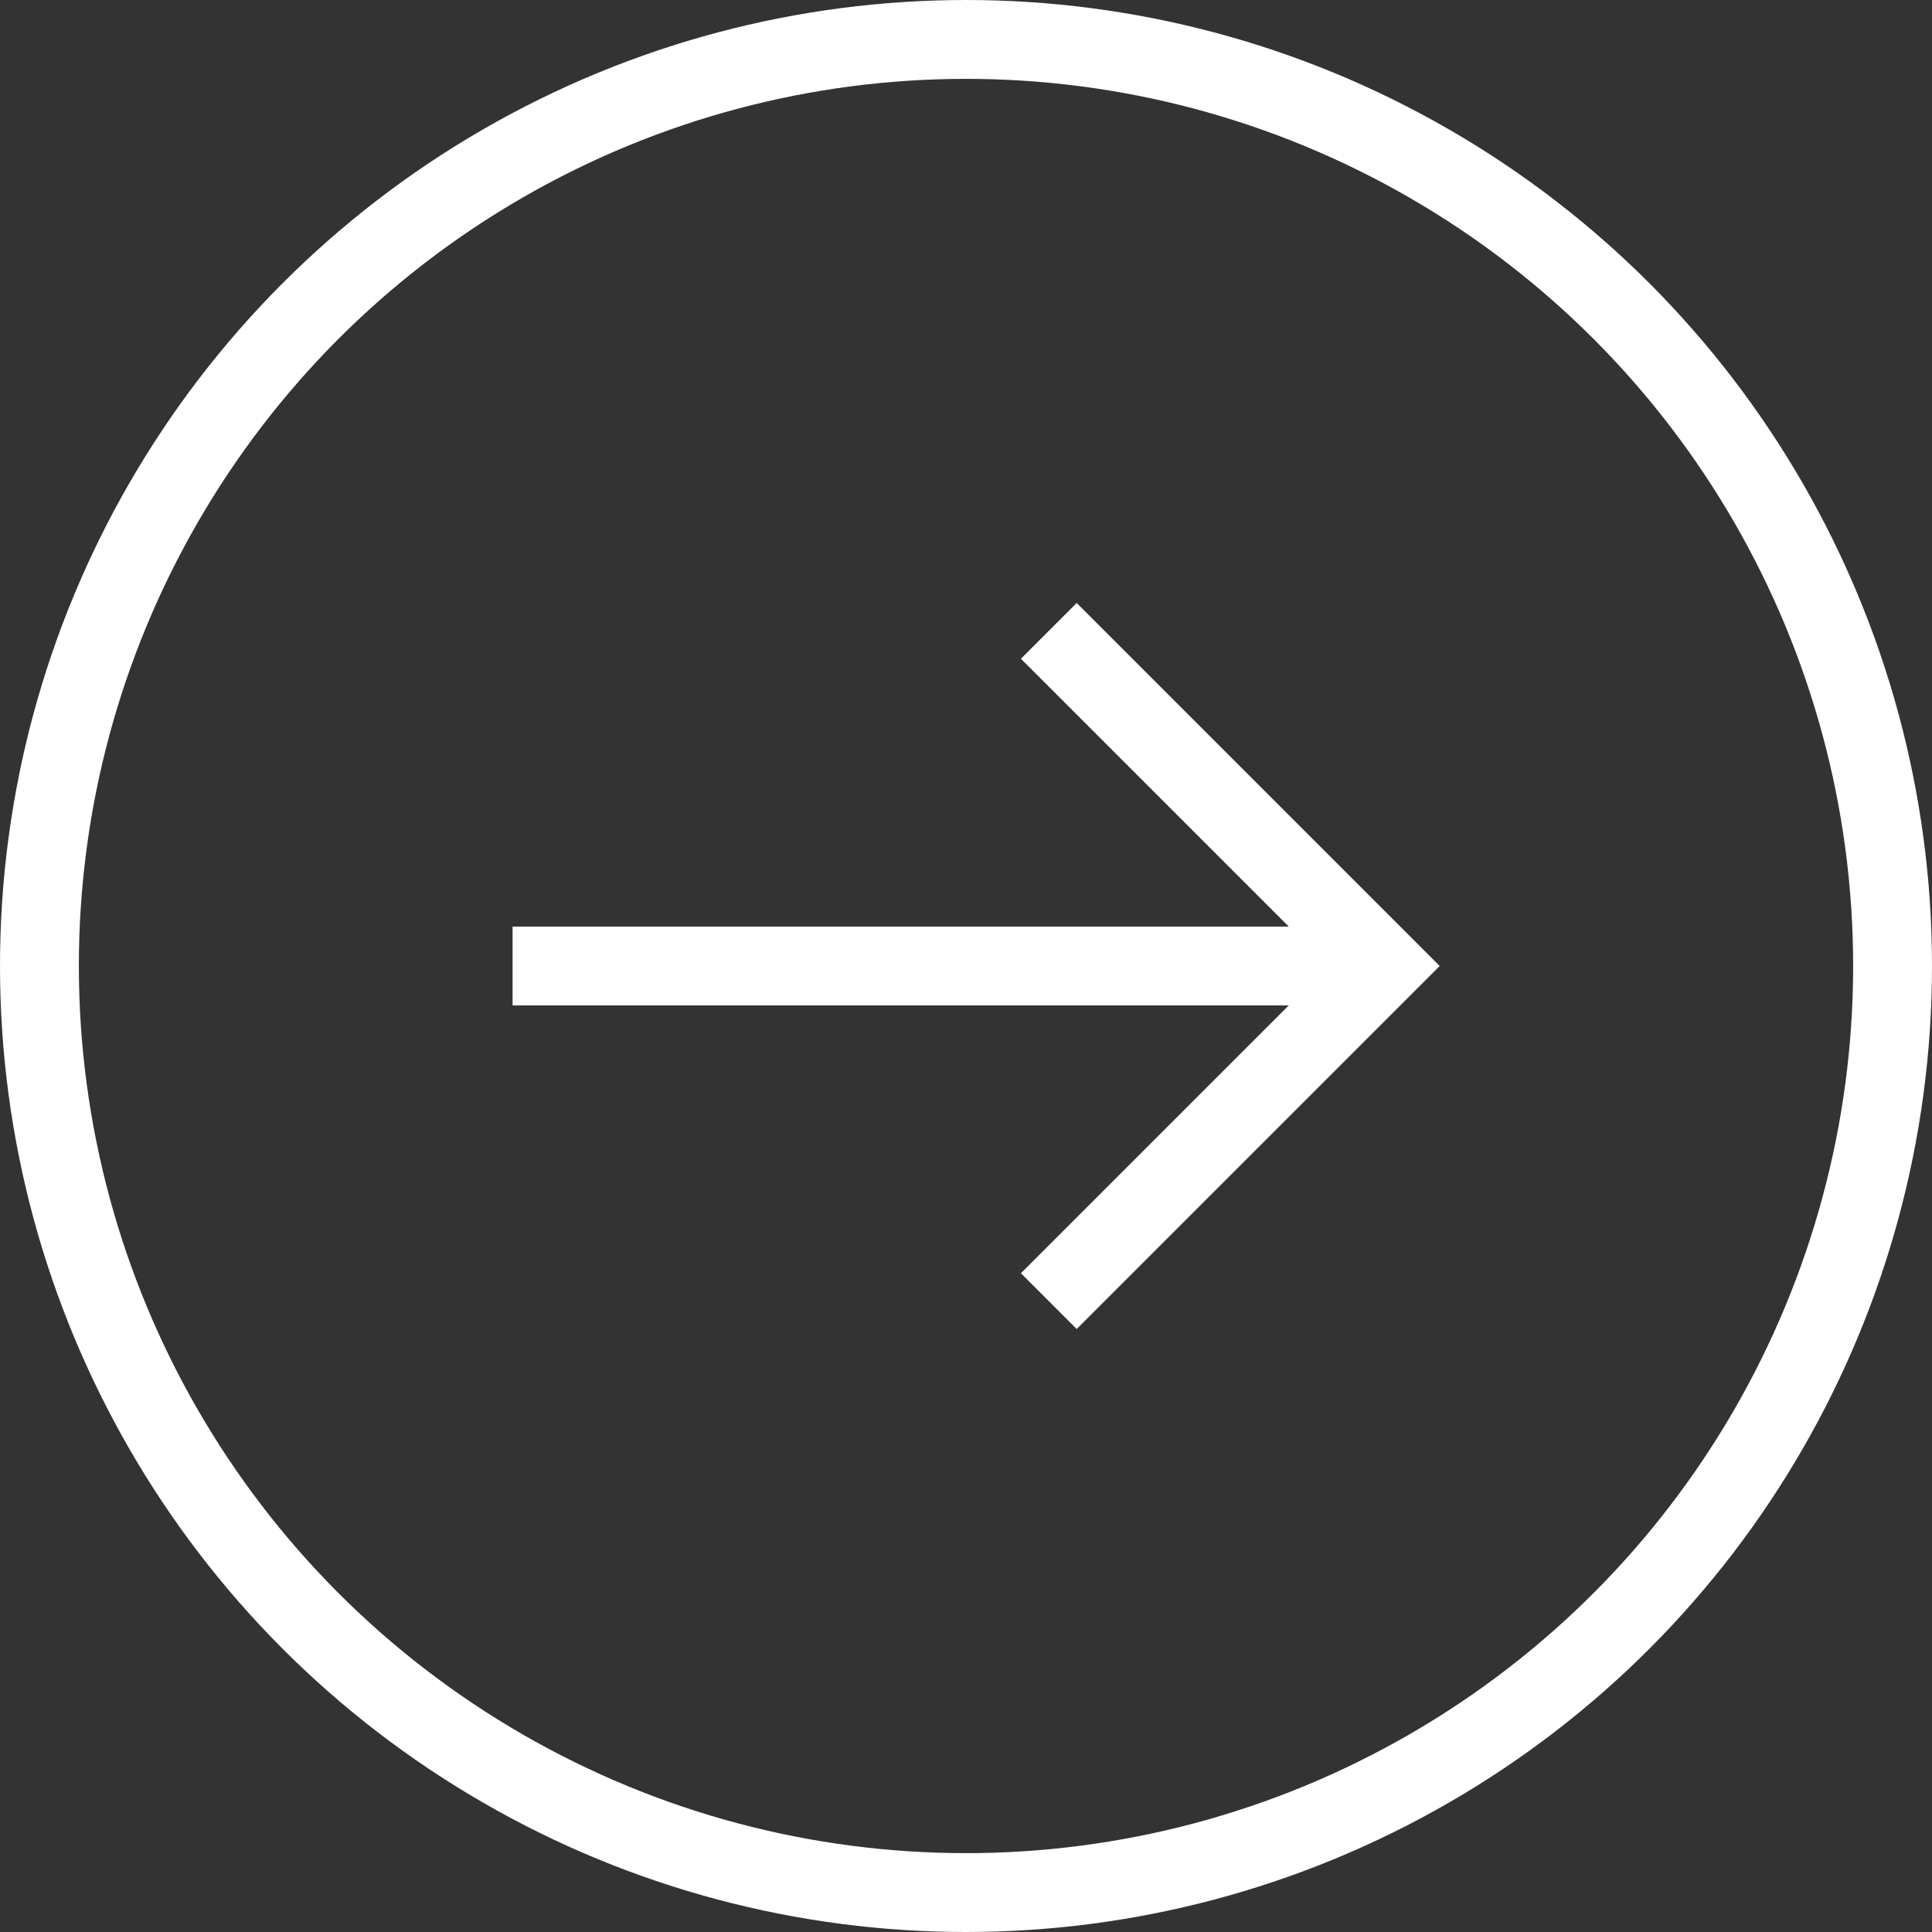 <svg width="49" height="49" viewBox="0 0 49 49" fill="none" xmlns="http://www.w3.org/2000/svg">
<rect x="0" y="0" width="49" height="49" fill="#333333" stroke="none"/>
<circle cx="24.5" cy="24.5" r="23.5" stroke="white" stroke-width="2"/>
<path d="M13 24.5L35.1 24.5" stroke="white" stroke-width="2"/>
<path d="M26.6 33L35.1 24.5L26.6 16" stroke="white" stroke-width="2"/>
</svg>
